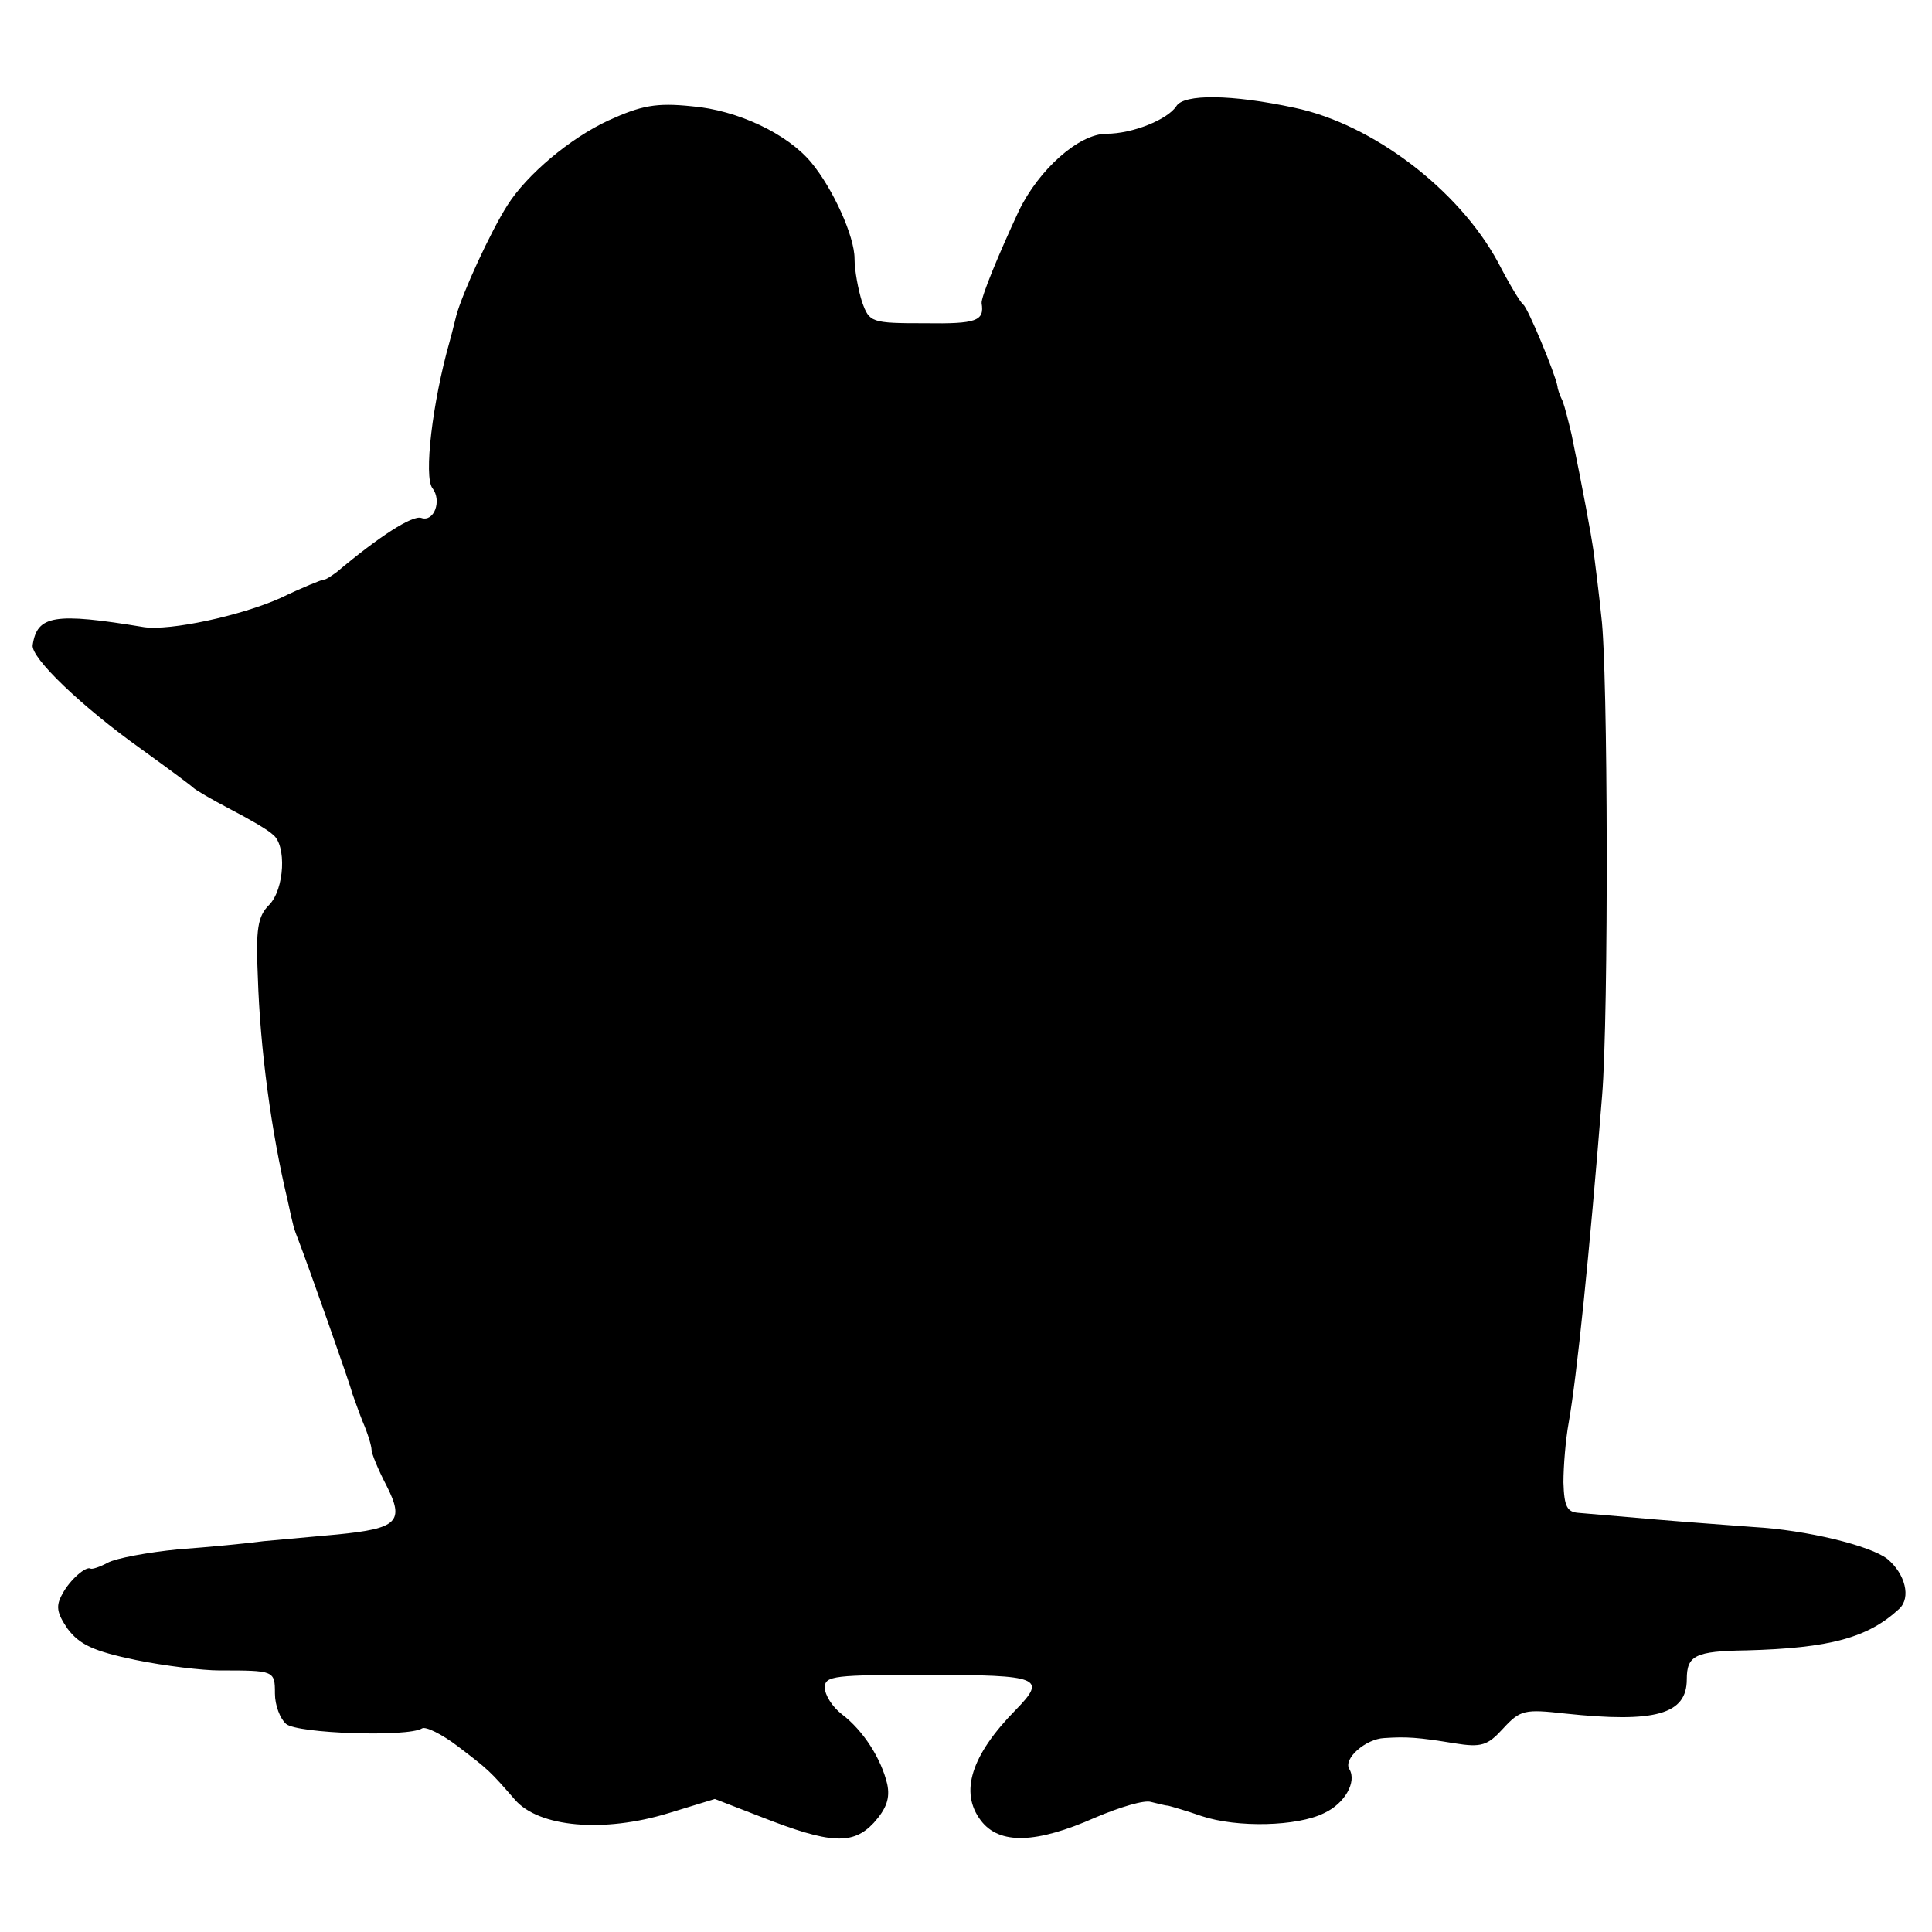 <?xml version="1.0" standalone="no"?>
<!DOCTYPE svg PUBLIC "-//W3C//DTD SVG 20010904//EN"
 "http://www.w3.org/TR/2001/REC-SVG-20010904/DTD/svg10.dtd">
<svg version="1.0" xmlns="http://www.w3.org/2000/svg"
 width="260pt" height="260pt" viewBox="0 0 260 260"
 preserveAspectRatio="xMidYMid meet">
<g transform="translate(0,260) scale(0.1,-0.1)"
fill="#000000" stroke="none">
<path d="M1583 2457 c-12 -18 -59 -37 -94 -37 -37 0 -91 -48 -118 -104 -27
-58 -51 -116 -50 -124 4 -24 -7 -28 -76 -27 -73 0 -75 1 -85 29 -5 16 -10 42
-10 58 0 30 -29 94 -58 129 -32 39 -100 71 -161 76 -48 5 -68 1 -112 -19 -52
-24 -110 -73 -136 -114 -23 -36 -61 -119 -69 -149 -4 -16 -8 -32 -9 -35 -23
-81 -35 -182 -23 -197 13 -17 2 -46 -15 -40 -12 4 -57 -25 -114 -73 -7 -5 -14
-10 -17 -10 -3 0 -30 -11 -59 -25 -54 -24 -148 -44 -183 -39 -121 20 -144 16
-150 -24 -3 -17 66 -83 146 -140 36 -26 67 -49 70 -52 3 -3 25 -16 50 -29 25
-13 51 -28 57 -34 19 -14 16 -74 -5 -95 -15 -15 -18 -32 -15 -97 3 -96 18
-208 40 -300 8 -37 8 -37 15 -55 12 -31 70 -195 72 -205 2 -5 8 -23 14 -38 7
-16 12 -33 12 -38 0 -5 9 -27 20 -48 25 -49 15 -58 -66 -66 -32 -3 -77 -7 -99
-9 -22 -3 -74 -8 -115 -11 -41 -4 -84 -12 -95 -18 -11 -6 -21 -9 -23 -8 -6 4
-28 -15 -38 -34 -9 -16 -8 -25 7 -47 16 -21 34 -30 92 -42 39 -8 90 -14 112
-14 74 0 75 0 75 -31 0 -16 7 -34 15 -41 15 -13 164 -18 183 -6 5 3 27 -8 48
-24 42 -32 43 -33 77 -72 32 -37 119 -45 207 -18 l62 19 62 -24 c94 -37 124
-38 152 -8 17 19 22 33 18 52 -8 34 -32 72 -61 94 -13 10 -23 26 -23 36 0 16
13 17 140 17 150 0 159 -4 117 -47 -60 -61 -76 -111 -47 -149 25 -33 75 -31
154 4 33 14 66 24 75 21 9 -2 19 -5 23 -5 4 -1 25 -7 45 -14 48 -16 129 -14
165 4 28 13 44 42 34 59 -9 14 22 41 47 42 30 2 45 1 94 -7 37 -6 45 -3 66 20
23 25 29 26 83 20 122 -13 164 -1 164 46 0 32 11 38 80 39 113 3 164 17 206
56 16 15 8 47 -16 67 -23 18 -109 39 -180 43 -25 2 -83 6 -130 10 -47 4 -94 8
-105 9 -16 1 -20 8 -21 41 0 22 3 58 7 80 11 62 28 227 45 440 9 108 8 577 -1
645 -3 30 -8 69 -10 85 -4 28 -15 87 -30 160 -4 17 -9 37 -12 45 -4 8 -7 17
-7 20 -3 17 -40 106 -46 110 -4 3 -19 28 -34 57 -53 98 -169 186 -274 208 -84
18 -149 19 -159 2z"/>
</g>
</svg>
